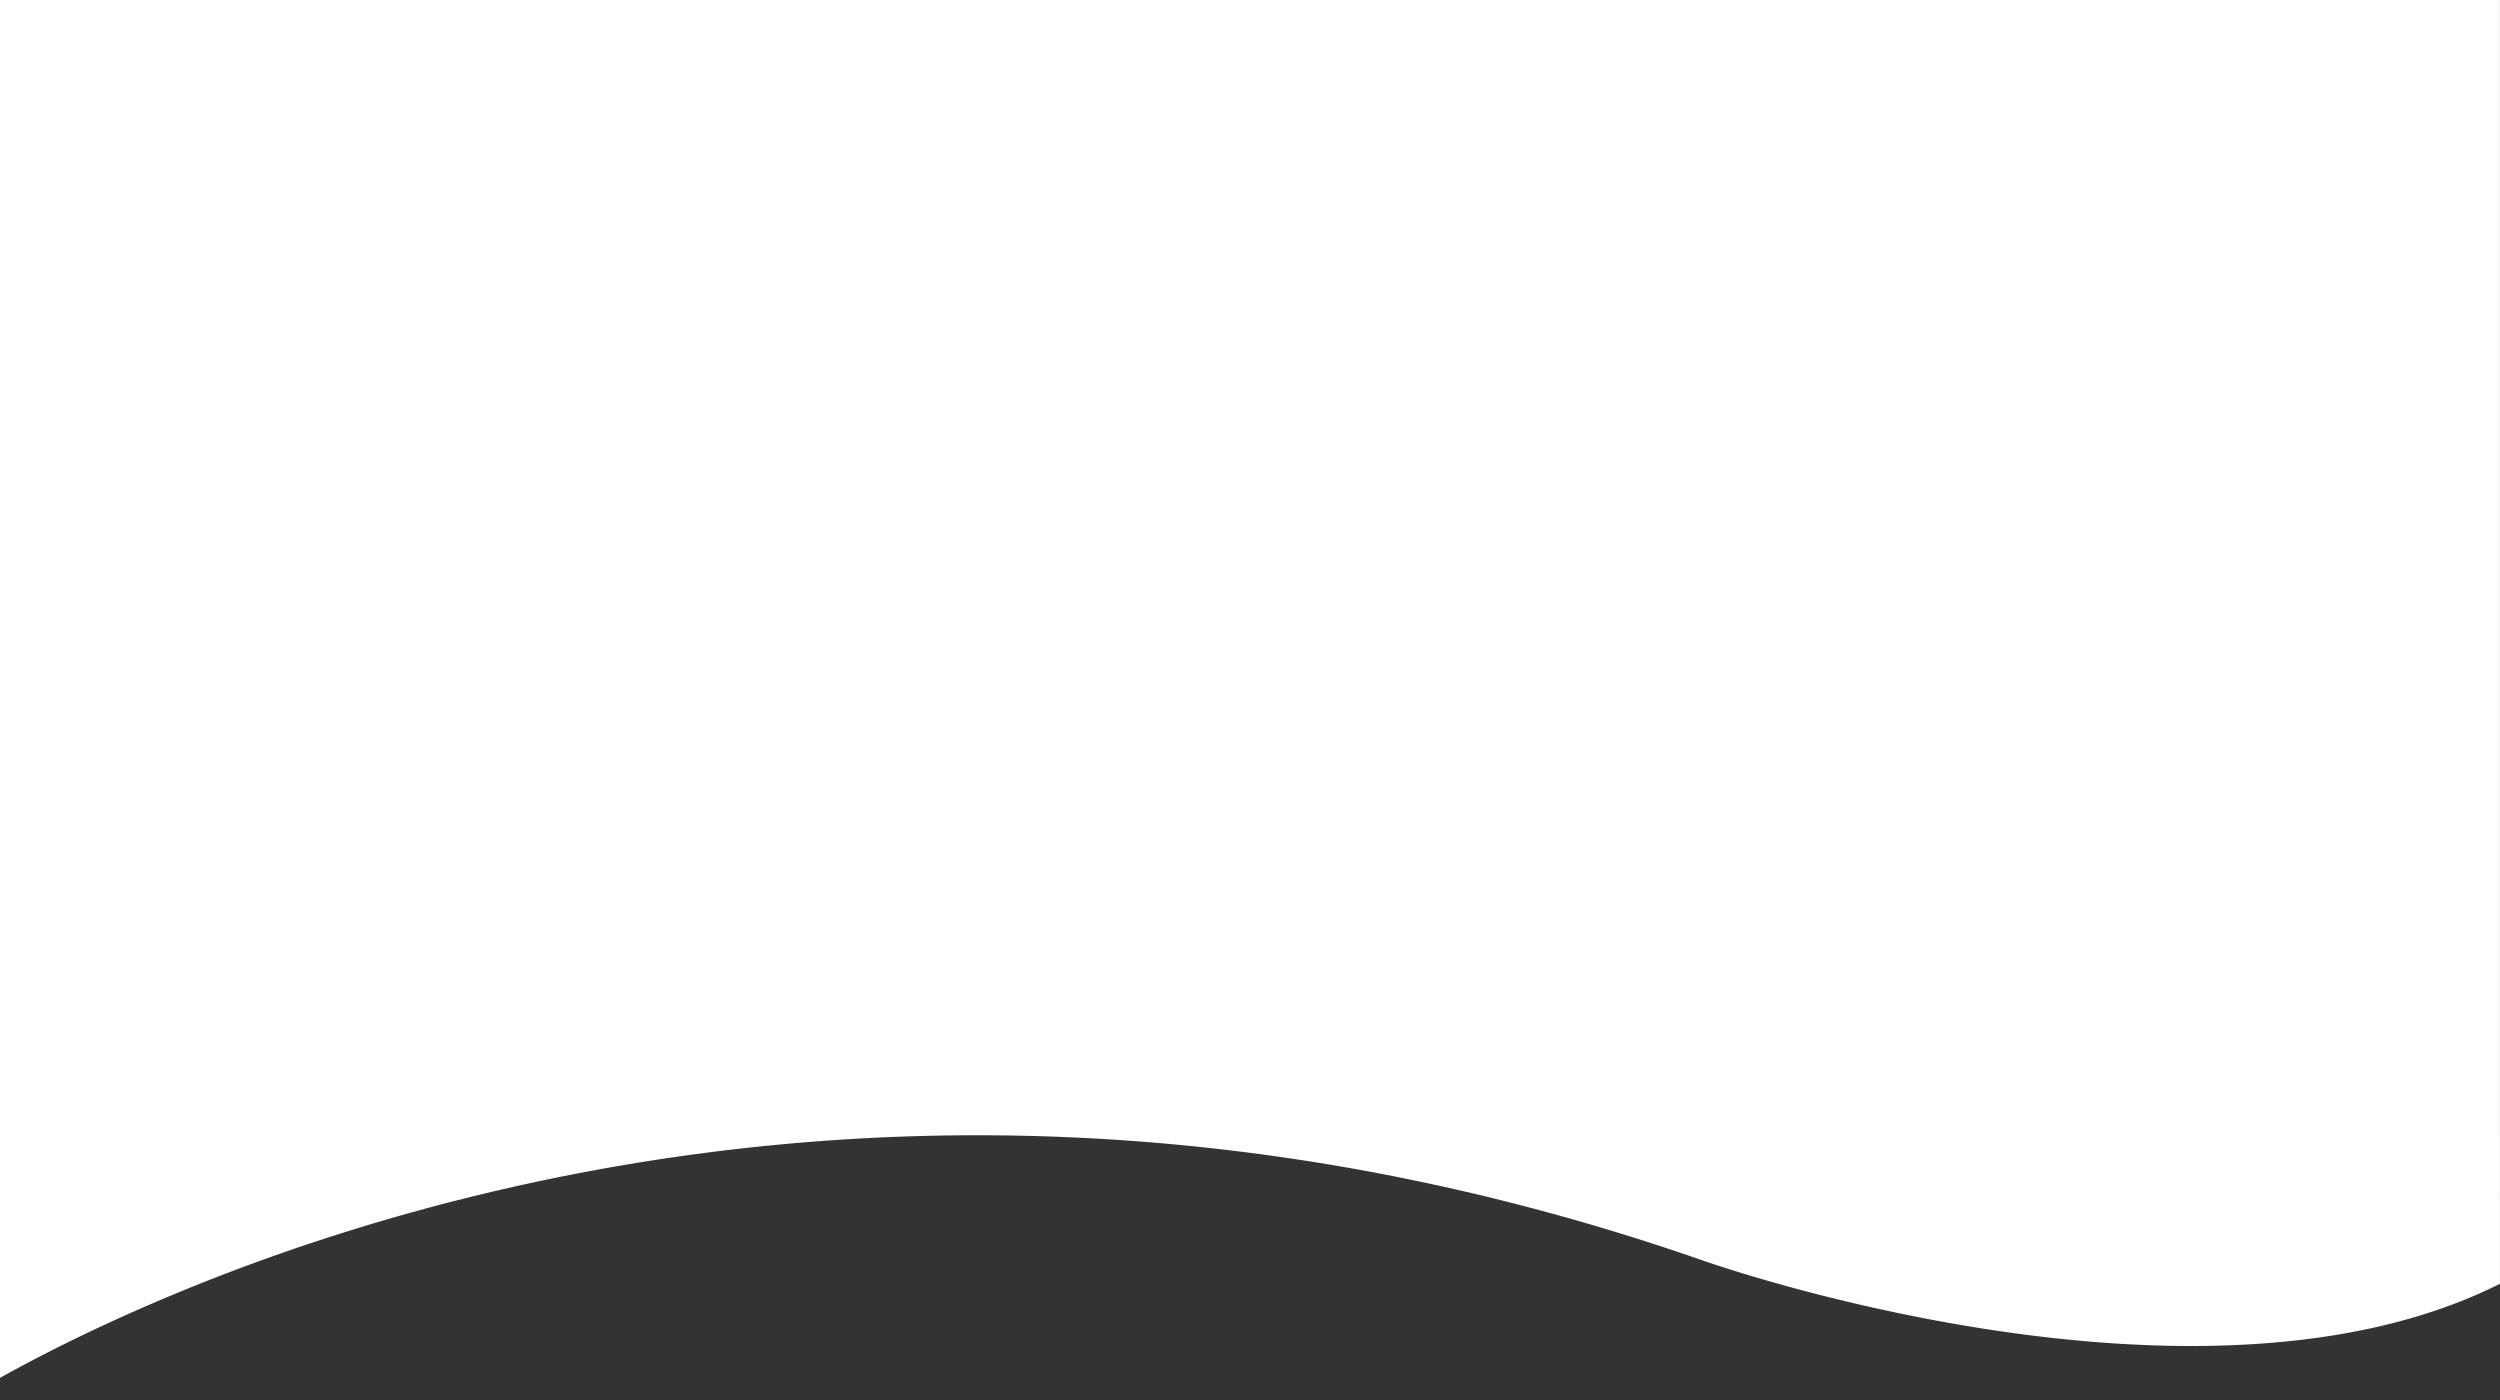 <svg xmlns="http://www.w3.org/2000/svg" width="1375.001" height="770" viewBox="0 0 1375.001 770"><rect x="0" y="0" width="1375.001" height="770" fill="#333333" stroke="none"/><g transform="translate(-173 -3390)"><g transform="translate(173 3390)" fill="#fff" stroke="#707070" stroke-width="1" opacity="0"><rect width="1375" height="770" stroke="none"/><rect x="0.5" y="0.5" width="1374" height="769" fill="none"/></g><path d="M0,757.824H0v0l.343-.191.163-.092.171-.094.174-.1c.06-.033.119-.064.178-.1.443-.248.9-.5,1.366-.76l1.444-.793q.744-.41,1.532-.84T7,753.969c.455-.248.929-.5,1.425-.773s1.012-.547,1.552-.836l1.69-.906c.587-.316,1.2-.643,1.839-.984l1.574-.836,1.677-.883c.58-.3,1.182-.621,1.811-.949l1.975-1.031,2.009-1.039,1.921-.988q.94-.483,1.846-.945t1.781-.906q.983-.5,1.982-1t2.013-1.012l2.034-1.016,2.05-1.014q.962-.478,1.972-.973l2.076-1.018q1.068-.521,2.2-1.072t2.333-1.131q1.121-.539,2.253-1.08t2.271-1.084q1.138-.542,2.282-1.082t2.283-1.076L56.29,729.2q1.214-.565,2.415-1.121t2.384-1.1q1.184-.545,2.345-1.074,1.242-.565,2.5-1.133t2.518-1.139q1.263-.568,2.529-1.135t2.532-1.127q1.354-.6,2.682-1.182l2.642-1.156q1.314-.574,2.621-1.141t2.619-1.131q1.342-.577,2.707-1.158t2.749-1.168q1.384-.586,2.781-1.172t2.8-1.17q1.378-.577,2.777-1.154t2.83-1.166q1.431-.589,2.9-1.186t3-1.215q1.462-.589,2.946-1.18T112.557,705q1.5-.595,3.014-1.189t3.031-1.187q1.671-.647,3.272-1.266t3.15-1.209q1.548-.592,3.049-1.16t2.971-1.121q1.564-.589,3.157-1.18t3.21-1.189q1.616-.595,3.251-1.189t3.28-1.191q1.6-.58,3.236-1.168t3.311-1.18q1.671-.592,3.371-1.187t3.424-1.2q1.667-.58,3.369-1.164t3.43-1.176q1.727-.586,3.476-1.176t3.512-1.178q1.733-.577,3.5-1.154t3.545-1.16q1.783-.58,3.581-1.16t3.6-1.152q1.5-.478,3.029-.961t3.082-.969q1.553-.486,3.126-.973t3.157-.971q1.54-.472,3.108-.945t3.161-.951q1.591-.478,3.2-.957t3.231-.953q1.686-.5,3.348-.977l3.291-.949q1.629-.469,3.223-.92t3.145-.885q1.68-.472,3.357-.937t3.343-.922q1.666-.457,3.318-.906t3.28-.885c.068-.018.137-.037.205-.057s.135-.035.2-.055l.205-.053.2-.055c.032-.01.065-.018.1-.025s.064-.02.1-.027.064-.018.1-.027l.1-.023.114-.031c.092-.023.184-.049.275-.074s.184-.047.275-.072.184-.049.275-.072.184-.051.275-.074l.338-.09.221-.059.221-.059.221-.059c.074-.02.147-.039.221-.061l.322-.084.3-.08c.1-.025.2-.053.291-.078l.288-.078c.093-.025.187-.049.279-.072s.186-.047.278-.072.187-.049.279-.072.187-.051.279-.074l.336-.088.336-.088.331-.088.323-.084.556-.141.444-.117.471-.121.486-.125c.164-.043.328-.086.492-.127q2.1-.542,4.184-1.074t4.122-1.043q2.043-.513,4.049-1.008t3.961-.973q1.964-.478,4-.965t4.127-.979q2.093-.492,4.242-.992t4.346-1q2.106-.478,4.236-.955t4.274-.945q2.143-.472,4.3-.937t4.3-.92q2.216-.472,4.4-.924t4.364-.9q2.177-.445,4.354-.881t4.375-.865q2.26-.442,4.516-.875t4.5-.854q2.24-.419,4.459-.828t4.406-.8q2.249-.407,4.521-.807t4.561-.791q2.288-.393,4.587-.777t4.593-.758q2.345-.384,4.69-.76t4.678-.736q2.333-.36,4.65-.711t4.6-.682q2.454-.36,4.874-.707t4.8-.672q2.379-.328,4.709-.641t4.6-.605q2.388-.313,4.8-.617t4.835-.6q2.424-.3,4.854-.58t4.855-.559q2.49-.281,4.975-.551t4.953-.527q2.468-.258,4.914-.5t4.854-.473q2.43-.234,4.907-.459t4.989-.445q2.512-.22,5.052-.428t5.1-.412q2.531-.2,5.08-.385t5.1-.365q2.555-.179,5.107-.344t5.095-.322q2.55-.155,5.13-.3t5.175-.277q2.594-.135,5.2-.258t5.206-.234q2.581-.111,5.2-.211t5.252-.187q2.637-.088,5.289-.164t5.309-.145q2.725-.064,5.433-.121t5.384-.094q2.675-.041,5.314-.07t5.229-.041l1.78-.01q.9-.006,1.8-.008t1.808,0l1.813,0q1.762,0,3.555.006t3.606.016q1.815.012,3.646.027t3.674.037q2.7.032,5.44.08t5.49.109q2.755.062,5.523.135t5.534.16q2.8.088,5.6.189t5.594.215q2.792.114,5.568.242t5.524.266q2.785.141,5.6.295t5.645.326q2.83.17,5.67.355t5.675.385q2.843.2,5.706.408t5.727.441q2.865.229,5.728.471t5.71.5q2.861.258,5.749.531t5.79.563q2.9.287,5.813.59t5.812.623q2.938.325,5.883.662t5.882.688q2.936.352,5.858.715t5.817.74q2.962.384,5.936.785t5.942.818q2.969.416,5.93.846t5.9.871q2.946.442,5.927.9t5.986.945q3.006.48,6.026.982t6.042,1.02q2.991.51,6.012,1.041t6.057,1.082q3.037.551,6.082,1.121t6.086,1.154q2.982.571,6.016,1.17t6.1,1.223q3.069.621,6.165,1.266t6.208,1.307q3.06.653,6.146,1.33t6.188,1.371q3.1.7,6.205,1.408t6.2,1.439q3.056.718,6.155,1.465t6.229,1.518q3.13.771,6.282,1.564t6.312,1.605q3.051.785,6.165,1.6t6.273,1.668q3.158.85,6.356,1.725t6.421,1.777q3.2.894,6.4,1.8t6.389,1.84q3.188.929,6.355,1.869t6.3,1.889q3.13.946,6.312,1.924t6.4,1.988q3.217,1.008,6.461,2.043t6.5,2.094q3.209,1.043,6.442,2.115T923.8,688.9q3.243,1.093,6.488,2.205t6.479,2.238s0,0,.013.006l.038.016.062.02c.024.01.052.02.083.029s.067.023.107.037l.137.049.164.057q.088.032.188.064l.025.008.1.033.185.063.2.074.221.074.237.082.219.074c.075.027.151.053.229.078s.153.053.229.078l.224.076c.036.014.072.025.108.037s.074.027.112.039.075.025.112.039.076.023.115.037l.329.111c.118.041.235.082.353.121l.35.117c.115.039.23.078.345.115l.341.111.146.049.431.145.472.158.5.166.52.17.5.164.515.168.528.172.544.178.274.09.063.02c.2.064.41.133.628.205l.675.219.713.23.741.236.7.221.733.23c.251.08.51.164.776.248l.826.262.061.018.436.137.466.146.517.16.585.182.147.047.148.047.149.047.149.047c.067.021.135.043.2.063s.136.043.2.063l.2.064.205.066.342.1.352.105.359.109.366.113.639.2.41.127c.138.041.276.082.416.125l.42.129.424.129,1.065.322c.348.105.688.209,1.022.309s.663.2.986.3l.956.289.258.076q.461.135.951.281t1,.3q.513.152,1.043.307l1.072.316q.563.167,1.131.33l1.146.334,1.161.334,1.177.342c.432.125.867.252,1.3.375l1.281.363c.419.119.826.232,1.214.342l1.1.309,1.124.32,1.13.316c.377.105.754.209,1.128.313l1.117.311.664.186,1.123.307,1.253.344,1.42.385,1.626.443,1.388.369,1.4.375,1.429.377,1.464.387c.483.127.967.256,1.453.383s.973.256,1.463.383l1.486.385q.75.193,1.519.391l1.462.375,1.518.385q.772.2,1.567.395l1.612.4,1.246.314,1.327.328,1.45.357,1.61.395.748.188,1.474.357,1.573.375,1.7.4c.592.141,1.208.287,1.855.439l1.957.461,1.743.406c.553.129,1.081.25,1.595.367l1.515.35,1.605.369,1.683.383,1.791.4,1.931.43,1.692.371,1.744.381,1.828.395,1.94.416,1.629.348,1.753.371,1.906.4c.665.139,1.361.283,2.095.434.519.107,1.079.221,1.671.342l1.859.379,1.984.4c.675.137,1.361.273,2.048.408l1.981.391q.983.193,1.951.381c.646.125,1.285.246,1.917.367s1.258.238,1.875.354q1.068.2,2.088.393l2,.371,1.926.355,1.867.34,1.934.348q.977.176,1.975.352t2.028.354l2.1.363,2.194.373,2.083.348q1.017.17,1.987.328t1.9.313c.585.1,1.188.193,1.817.293s1.281.207,1.965.314l2.148.338,2.368.367q1,.152,2.014.3l2.064.309,2.132.311q1.085.158,2.214.32,1.033.149,2.085.295t2.123.3l2.154.293,2.175.293,2.21.289,2.168.277q1.075.138,2.139.27c.709.09,1.416.176,2.124.264q.977.12,2.015.242l2.132.252q1.094.129,2.243.26t2.348.268q1.1.123,2.208.242l2.212.234q1.1.117,2.207.23t2.2.221c.678.068,1.363.137,2.063.205s1.412.135,2.146.2,1.486.141,2.267.211l2.426.217q1.03.091,2.1.182c.713.061,1.439.121,2.185.182l2.288.186q1.172.094,2.406.191l2.541.184c.809.059,1.582.113,2.325.164l2.149.145,2.014.129q1.071.07,2.166.137l2.227.129q1.131.064,2.3.127t2.392.121l2.257.111q1.135.053,2.281.1l2.294.094,2.3.088q1.247.044,2.434.084t2.327.074c.76.023,1.5.043,2.236.063s1.453.035,2.163.049q1.232.026,2.414.047t2.325.037q1.144.018,2.255.031t2.2.02l.872.006.971,0c.337,0,.686,0,1.039,0l1.075,0,1.308,0q.656,0,1.314,0t1.316-.008l1.313-.01c.735-.006,1.475-.014,2.222-.021s1.5-.02,2.265-.033,1.538-.027,2.325-.043,1.587-.033,2.4-.055q1.113-.026,2.25-.059t2.291-.07q1.154-.038,2.324-.082t2.35-.094q1.056-.044,2.164-.094t2.261-.105q1.153-.056,2.351-.123t2.434-.137q1.148-.07,2.3-.145t2.3-.154q1.151-.079,2.3-.162t2.287-.172c.733-.057,1.47-.115,2.214-.176s1.494-.125,2.255-.191,1.53-.135,2.312-.207,1.576-.145,2.386-.223q1.188-.117,2.354-.236t2.312-.244q1.144-.123,2.261-.246t2.2-.254q1.16-.138,2.313-.277l2.291-.287q1.138-.144,2.262-.293t2.224-.3q1.167-.164,2.319-.33t2.283-.338q1.131-.17,2.24-.34t2.188-.346q1.106-.179,2.224-.365t2.243-.381q1.125-.2,2.253-.4t2.257-.41q1.085-.2,2.188-.412t2.22-.43q1.116-.217,2.242-.445t2.255-.463q1.2-.255,2.349-.5t2.243-.492q1.1-.243,2.153-.486c.705-.162,1.4-.324,2.079-.484q1.138-.27,2.259-.543t2.215-.547q1.1-.275,2.162-.547t2.1-.549q1.055-.278,2.127-.566t2.153-.592q1.084-.3,2.176-.613t2.189-.631q1.011-.3,2.055-.607t2.111-.645q1.069-.331,2.164-.676t2.207-.705q1.069-.346,2.133-.7t2.12-.713q1.056-.357,2.1-.723t2.071-.732q1-.36,2.025-.732t2.064-.766q1.04-.39,2.1-.793t2.118-.822q1.056-.413,2.1-.832t2.067-.842q1.024-.422,2.027-.844t1.982-.842q.98-.419,1.976-.857t2-.893q1.006-.454,2.021-.918t2.034-.945q.792-.372,1.565-.744c.515-.246,1.023-.492,1.523-.734s.992-.484,1.476-.723.957-.477,1.422-.711V0L0,0Z" transform="translate(173.002 3390)" fill="#fff"/></g></svg>